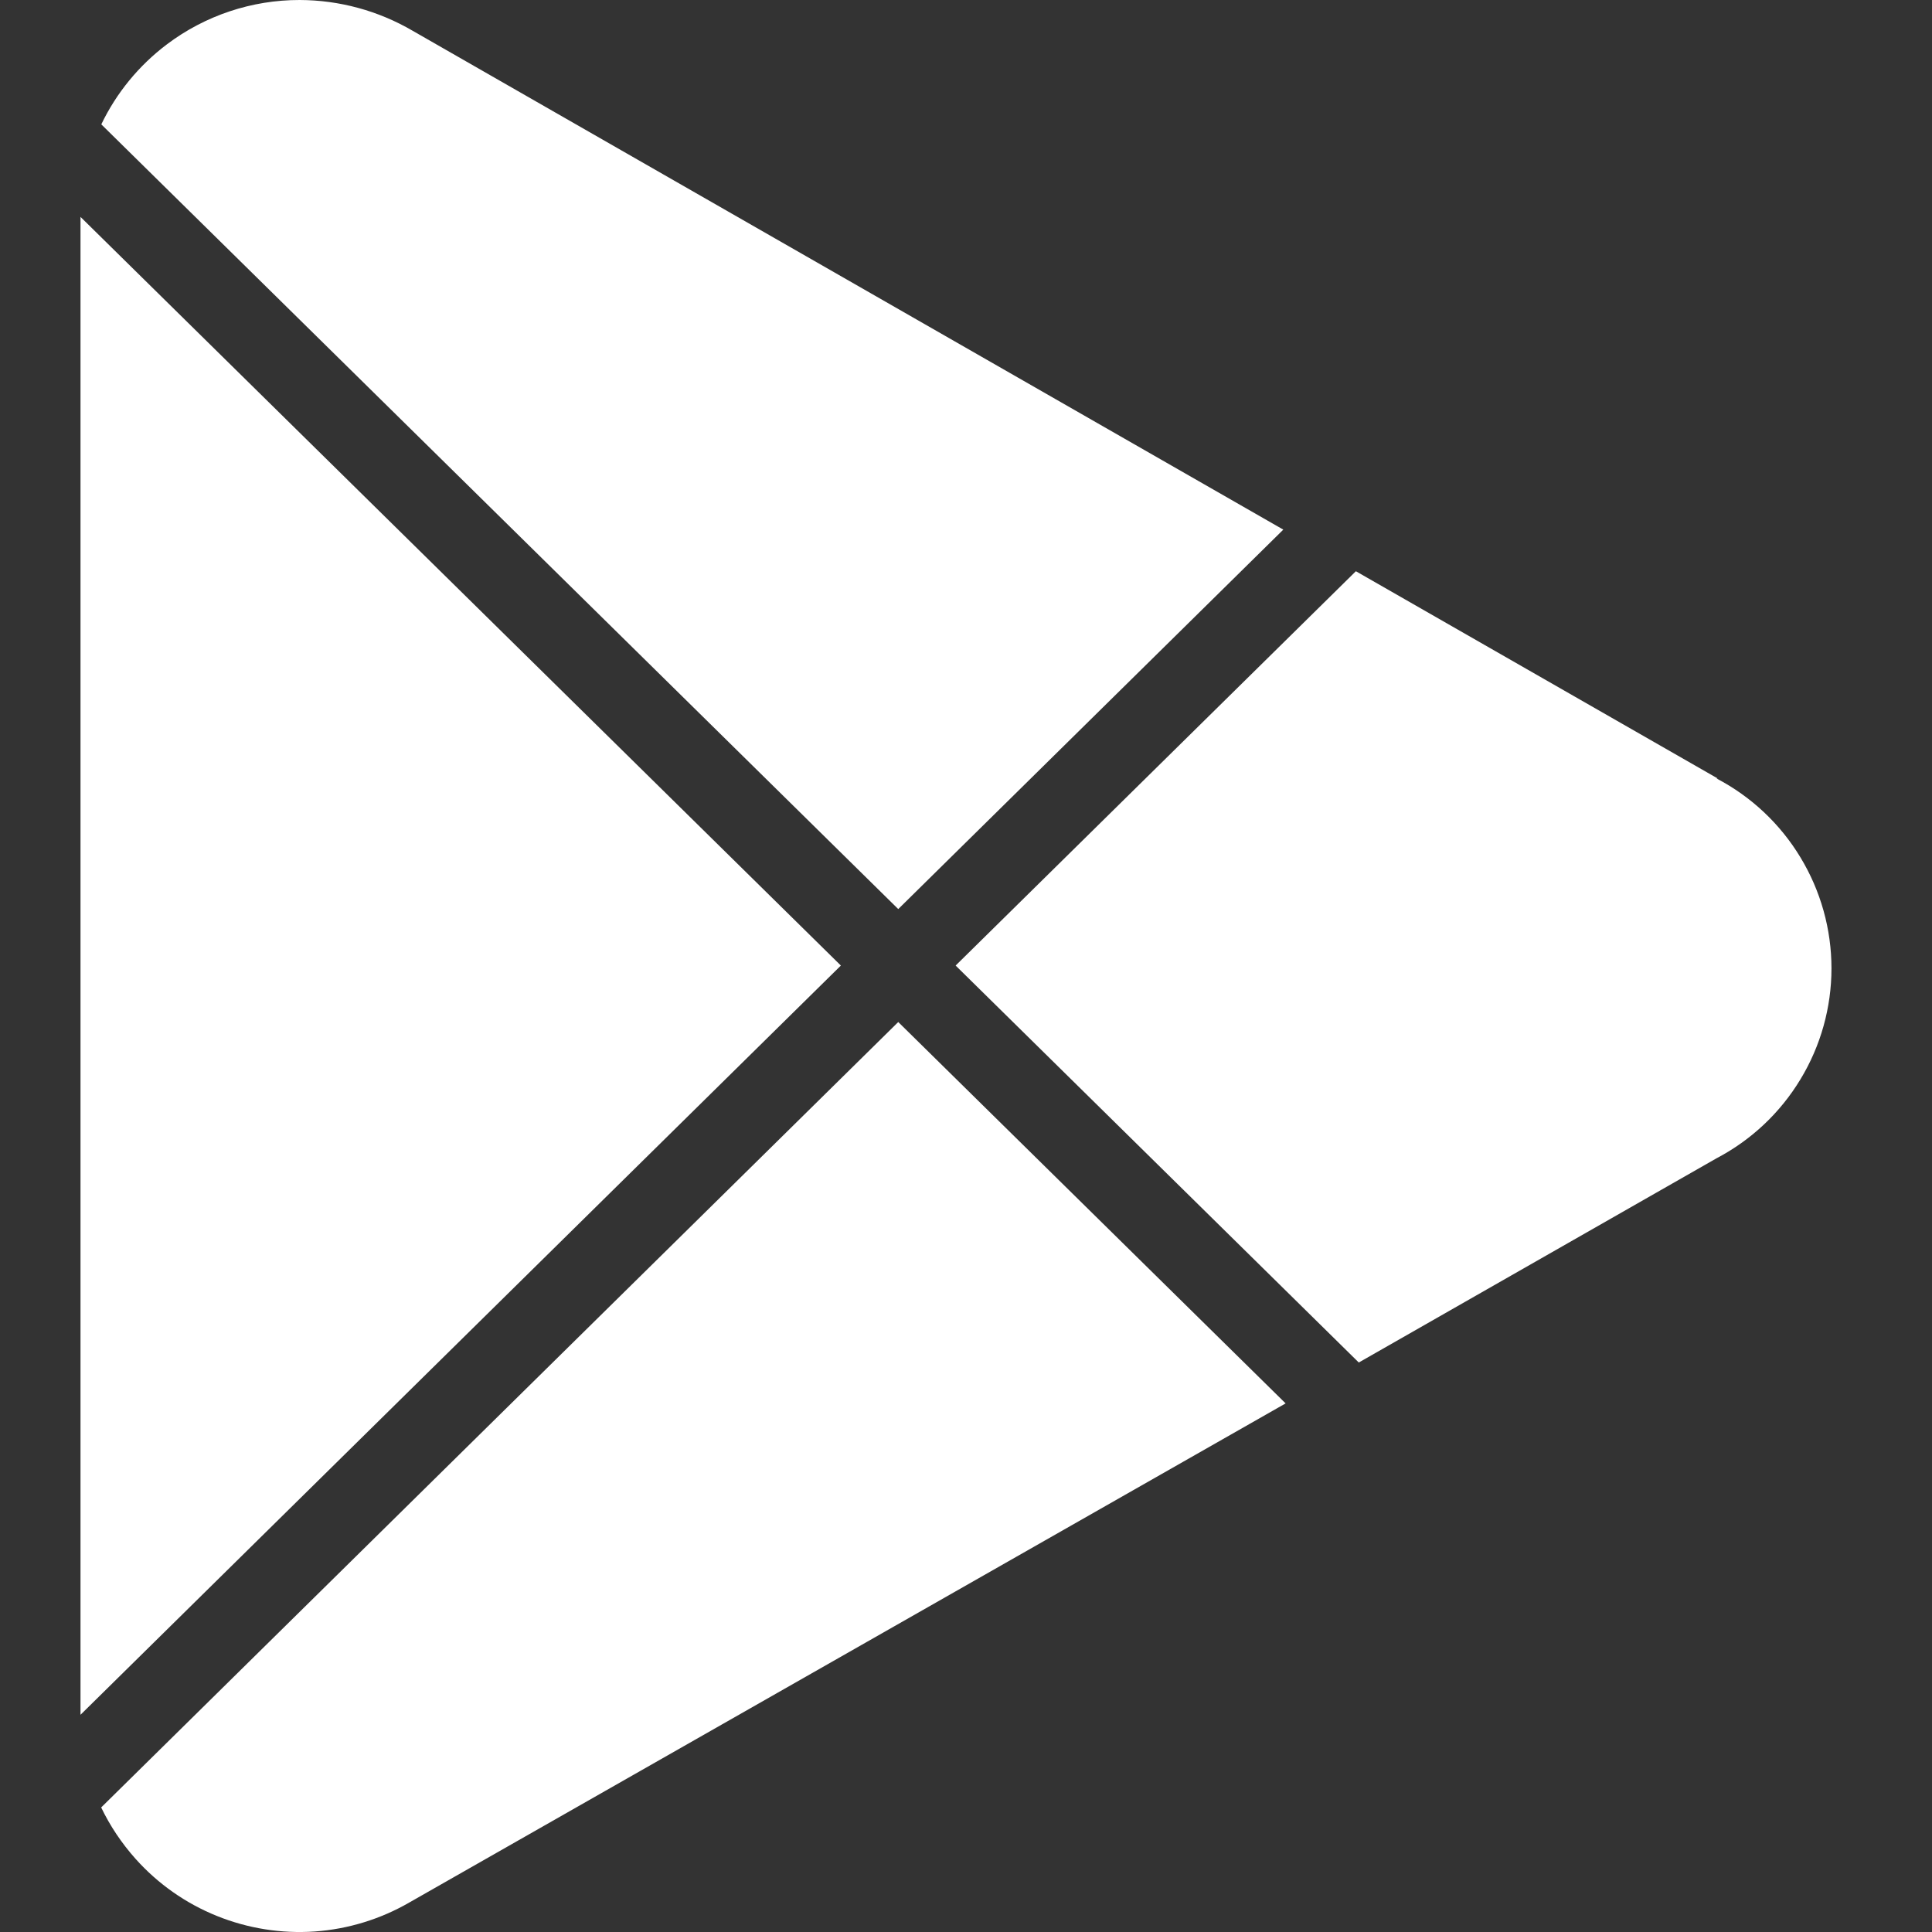 <svg width="30" height="30" viewBox="0 0 30 30" fill="none" xmlns="http://www.w3.org/2000/svg">
<rect x="0" y="0" width="30" height="30" fill="#333333" stroke="none"/>
<g clip-path="url(#clip0_361_976)">
<path d="M6.408 0.478L19.927 8.224L13.948 14.116L1.573 1.931C1.807 1.444 2.155 1.018 2.591 0.689C3.185 0.241 3.909 -0.001 4.654 6.70689e-06C5.271 0.002 5.876 0.167 6.408 0.478Z" fill="white"/>
<path d="M1.25 3.368V26.627L13.057 14.993L1.25 3.368Z" fill="white"/>
<path d="M13.948 15.87L1.571 28.066C1.71 28.355 1.89 28.623 2.105 28.864C2.452 29.252 2.883 29.555 3.366 29.75C3.848 29.945 4.369 30.028 4.888 29.992C5.407 29.955 5.911 29.8 6.361 29.539L19.963 21.792L13.948 15.87Z" fill="white"/>
<path d="M21.099 21.157L26.654 17.986C27.192 17.704 27.643 17.28 27.957 16.76C28.272 16.241 28.439 15.644 28.439 15.037C28.439 14.429 28.272 13.833 27.957 13.313C27.643 12.793 27.192 12.369 26.654 12.088H26.672L21.054 8.87L14.839 14.993L21.099 21.157Z" fill="white"/>
</g>
<defs>
<clipPath id="clip0_361_976">
<rect width="30" height="30" fill="white"/>
</clipPath>
</defs>
</svg>

